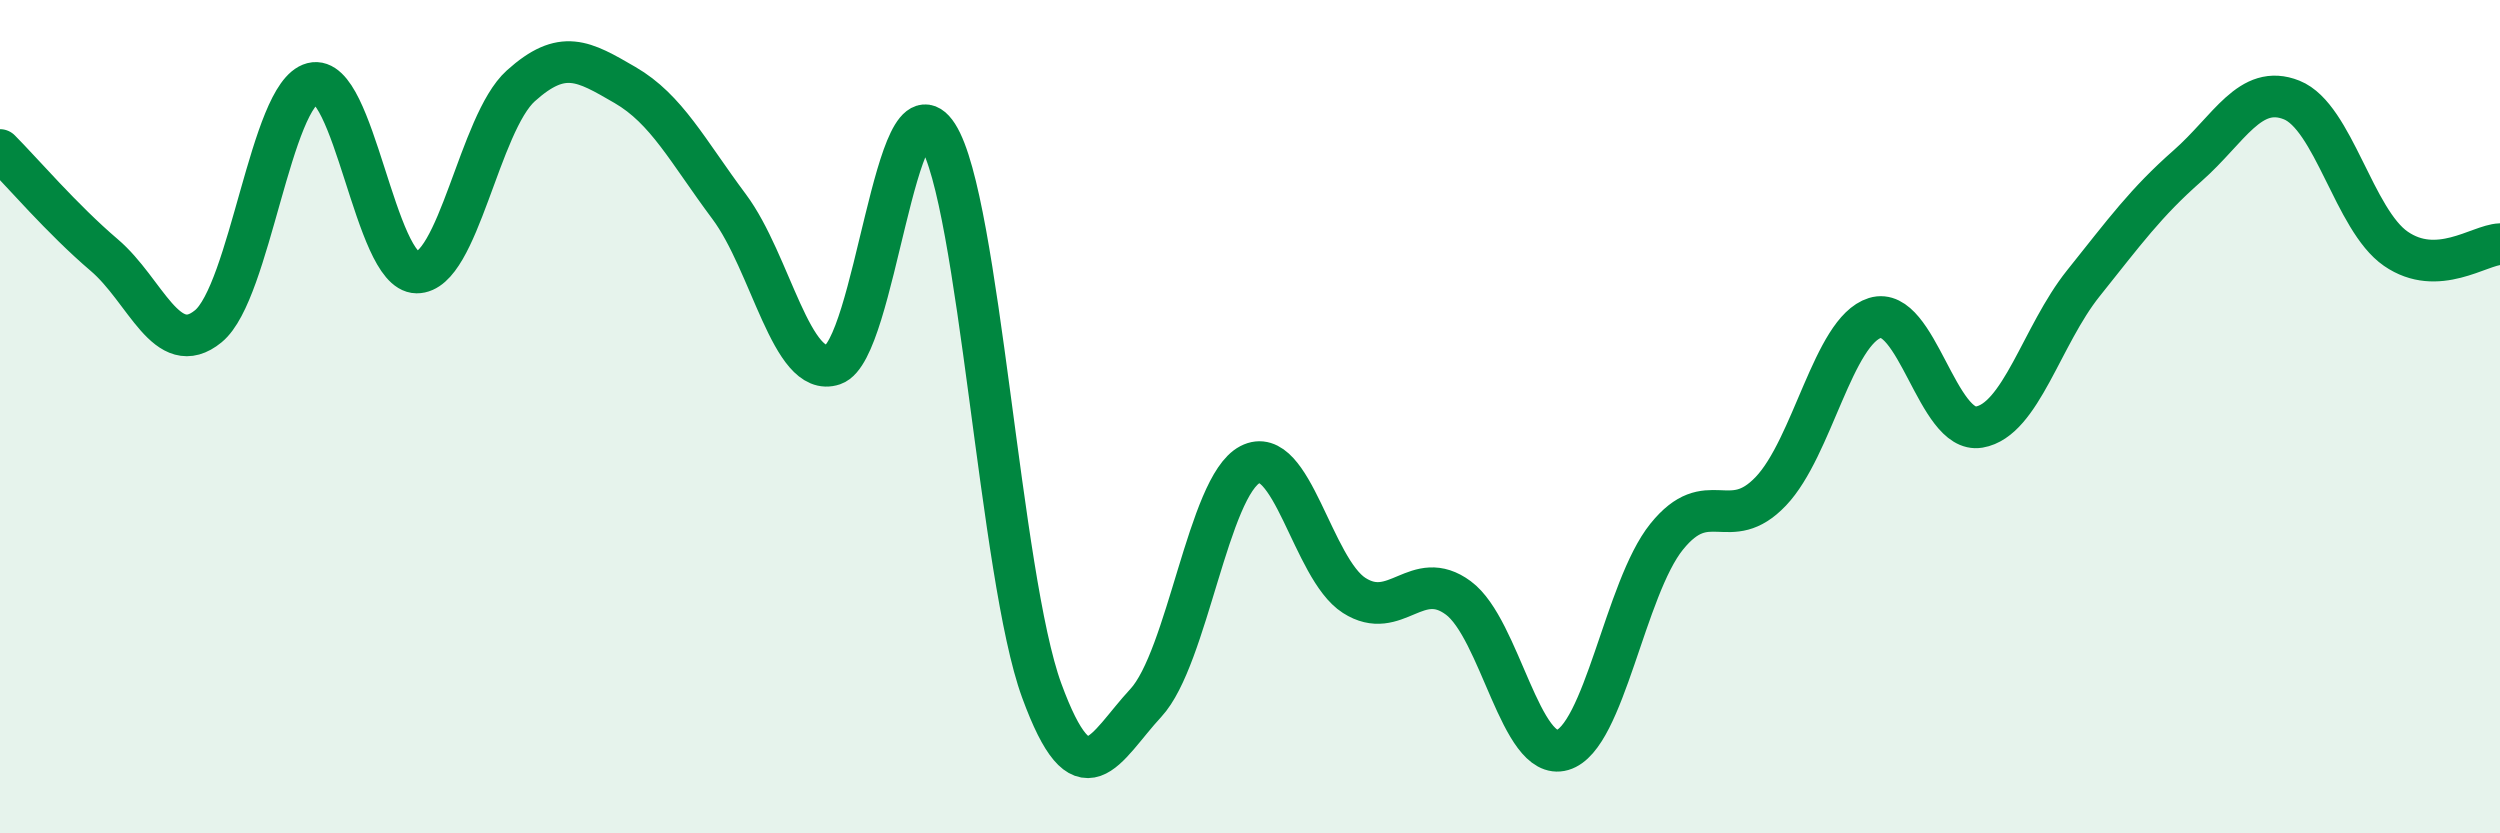 
    <svg width="60" height="20" viewBox="0 0 60 20" xmlns="http://www.w3.org/2000/svg">
      <path
        d="M 0,3.6 C 0.5,4.1 1.5,5.27 2.5,6.12 C 3.5,6.97 4,8.65 5,7.83 C 6,7.01 6.5,2.26 7.5,2 C 8.5,1.74 9,6.53 10,6.54 C 11,6.55 11.5,2.96 12.5,2.06 C 13.5,1.16 14,1.46 15,2.04 C 16,2.62 16.5,3.62 17.5,4.96 C 18.5,6.3 19,9.09 20,8.75 C 21,8.41 21.5,1.68 22.5,3.24 C 23.5,4.8 24,13.84 25,16.57 C 26,19.3 26.5,17.95 27.5,16.87 C 28.5,15.79 29,11.67 30,11.15 C 31,10.63 31.5,13.65 32.5,14.29 C 33.5,14.93 34,13.61 35,14.35 C 36,15.09 36.5,18.29 37.5,18 C 38.5,17.71 39,14.12 40,12.88 C 41,11.64 41.5,12.84 42.5,11.79 C 43.5,10.74 44,7.94 45,7.63 C 46,7.32 46.5,10.42 47.5,10.25 C 48.5,10.08 49,8.05 50,6.8 C 51,5.55 51.5,4.86 52.5,3.98 C 53.5,3.1 54,2 55,2.4 C 56,2.8 56.5,5.28 57.5,5.97 C 58.5,6.66 59.5,5.88 60,5.86L60 20L0 20Z"
        fill="#008740"
        opacity="0.1"
        stroke-linecap="round"
        stroke-linejoin="round"
      />
      <path
        d="M 0,3.6 C 0.5,4.1 1.5,5.27 2.5,6.12 C 3.5,6.97 4,8.65 5,7.83 C 6,7.01 6.5,2.26 7.5,2 C 8.5,1.74 9,6.53 10,6.54 C 11,6.55 11.5,2.96 12.5,2.06 C 13.5,1.16 14,1.46 15,2.04 C 16,2.62 16.5,3.62 17.5,4.96 C 18.5,6.3 19,9.09 20,8.75 C 21,8.41 21.5,1.68 22.5,3.24 C 23.5,4.8 24,13.84 25,16.57 C 26,19.3 26.5,17.95 27.5,16.87 C 28.5,15.79 29,11.67 30,11.15 C 31,10.63 31.5,13.65 32.5,14.29 C 33.5,14.93 34,13.61 35,14.35 C 36,15.09 36.5,18.29 37.5,18 C 38.5,17.71 39,14.12 40,12.88 C 41,11.64 41.5,12.84 42.5,11.79 C 43.5,10.74 44,7.94 45,7.63 C 46,7.32 46.5,10.42 47.5,10.25 C 48.5,10.08 49,8.05 50,6.8 C 51,5.55 51.5,4.86 52.5,3.98 C 53.5,3.1 54,2 55,2.4 C 56,2.8 56.5,5.28 57.5,5.97 C 58.5,6.66 59.5,5.88 60,5.86"
        stroke="#008740"
        stroke-width="1"
        fill="none"
        stroke-linecap="round"
        stroke-linejoin="round"
      />
    </svg>
  
